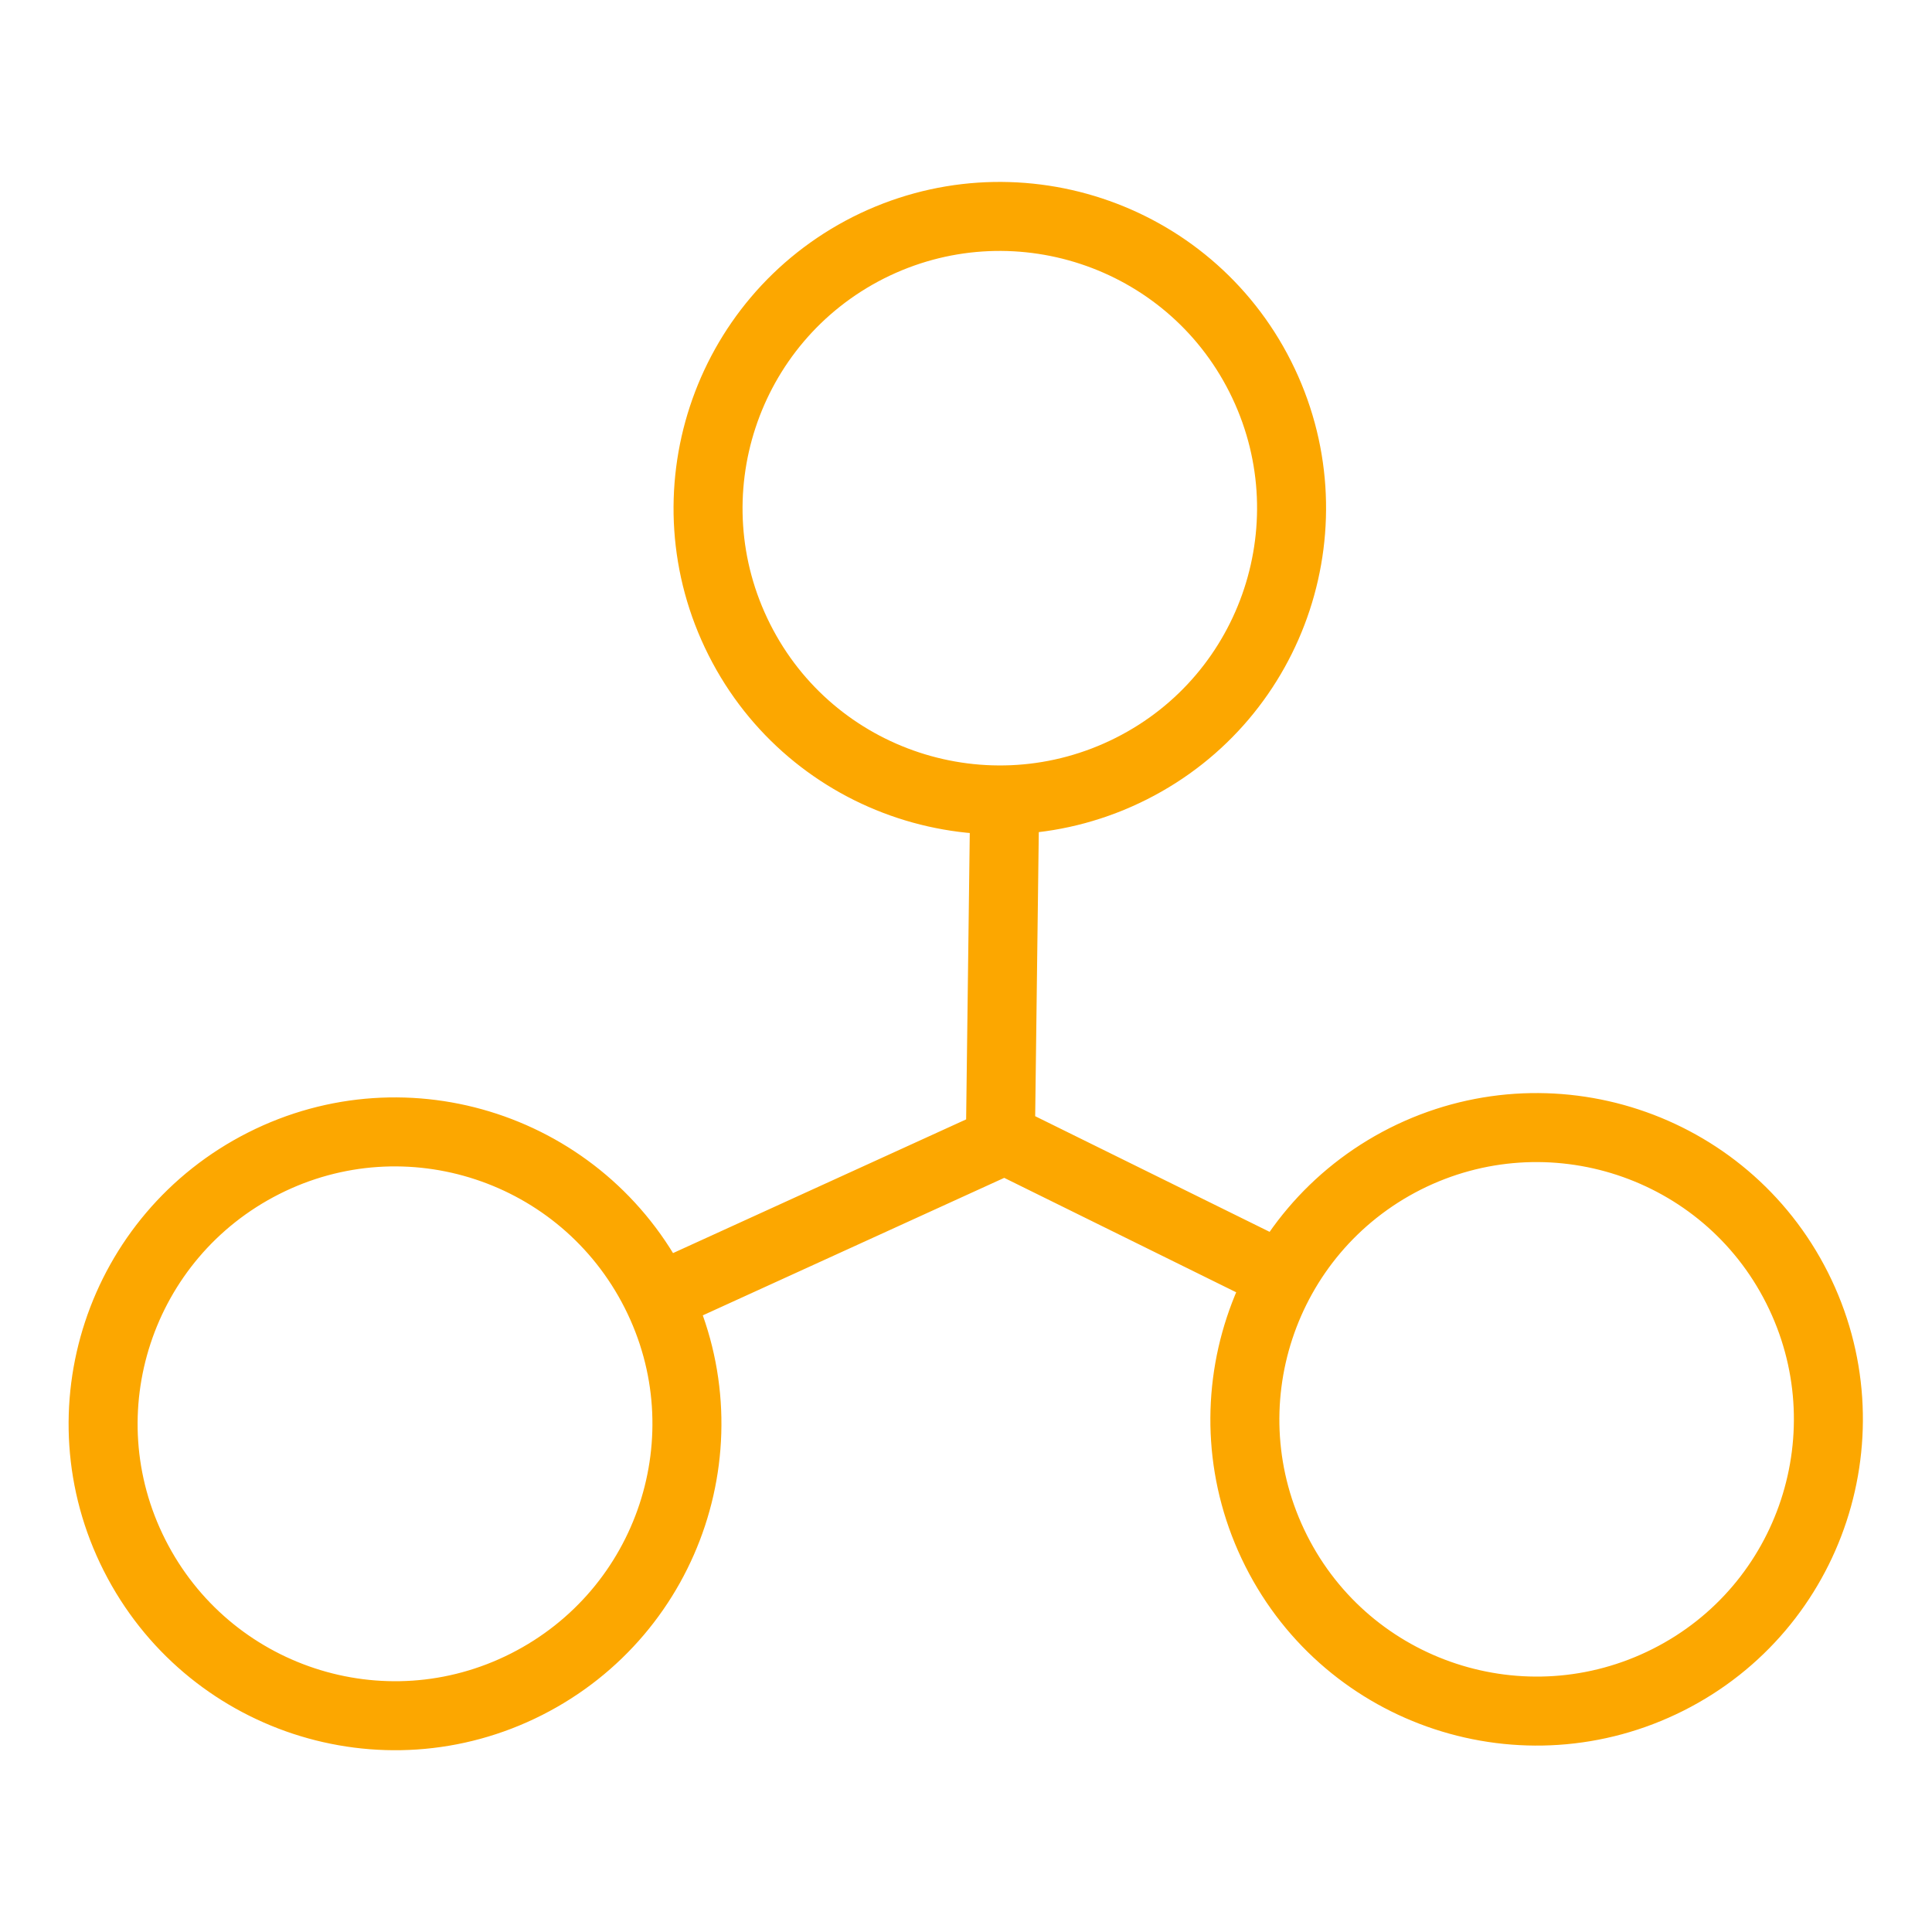 <?xml version="1.0" encoding="UTF-8"?>
<svg id="Ebene_1" data-name="Ebene 1" xmlns="http://www.w3.org/2000/svg" viewBox="0 0 56 56">
  <defs>
    <style>
      .cls-1 {
        fill: none;
        stroke: #fca700;
        stroke-linecap: round;
        stroke-linejoin: round;
        stroke-width: 2px;
      }
    </style>
  </defs>
  <path class="cls-1" d="M19,37.46c2.11,4.17.43,9.25-3.74,11.36s-9.25.43-11.36-3.74c-2.11-4.17-.43-9.25,3.74-11.36,4.17-2.11,9.25-.43,11.36,3.74ZM25.17,7.18c-4.17,2.11-5.84,7.19-3.74,11.36s7.19,5.84,11.36,3.74,5.84-7.19,3.74-11.36-7.19-5.84-11.36-3.74ZM40.73,33.59c-4.17,2.11-5.84,7.19-3.74,11.36s7.19,5.84,11.36,3.74,5.84-7.19,3.74-11.36-7.19-5.84-11.36-3.74ZM29.38,33.16l7.48,3.69M29.12,23.3l-.12,9.46M19.4,37.47l9.58-4.37"/>
</svg>